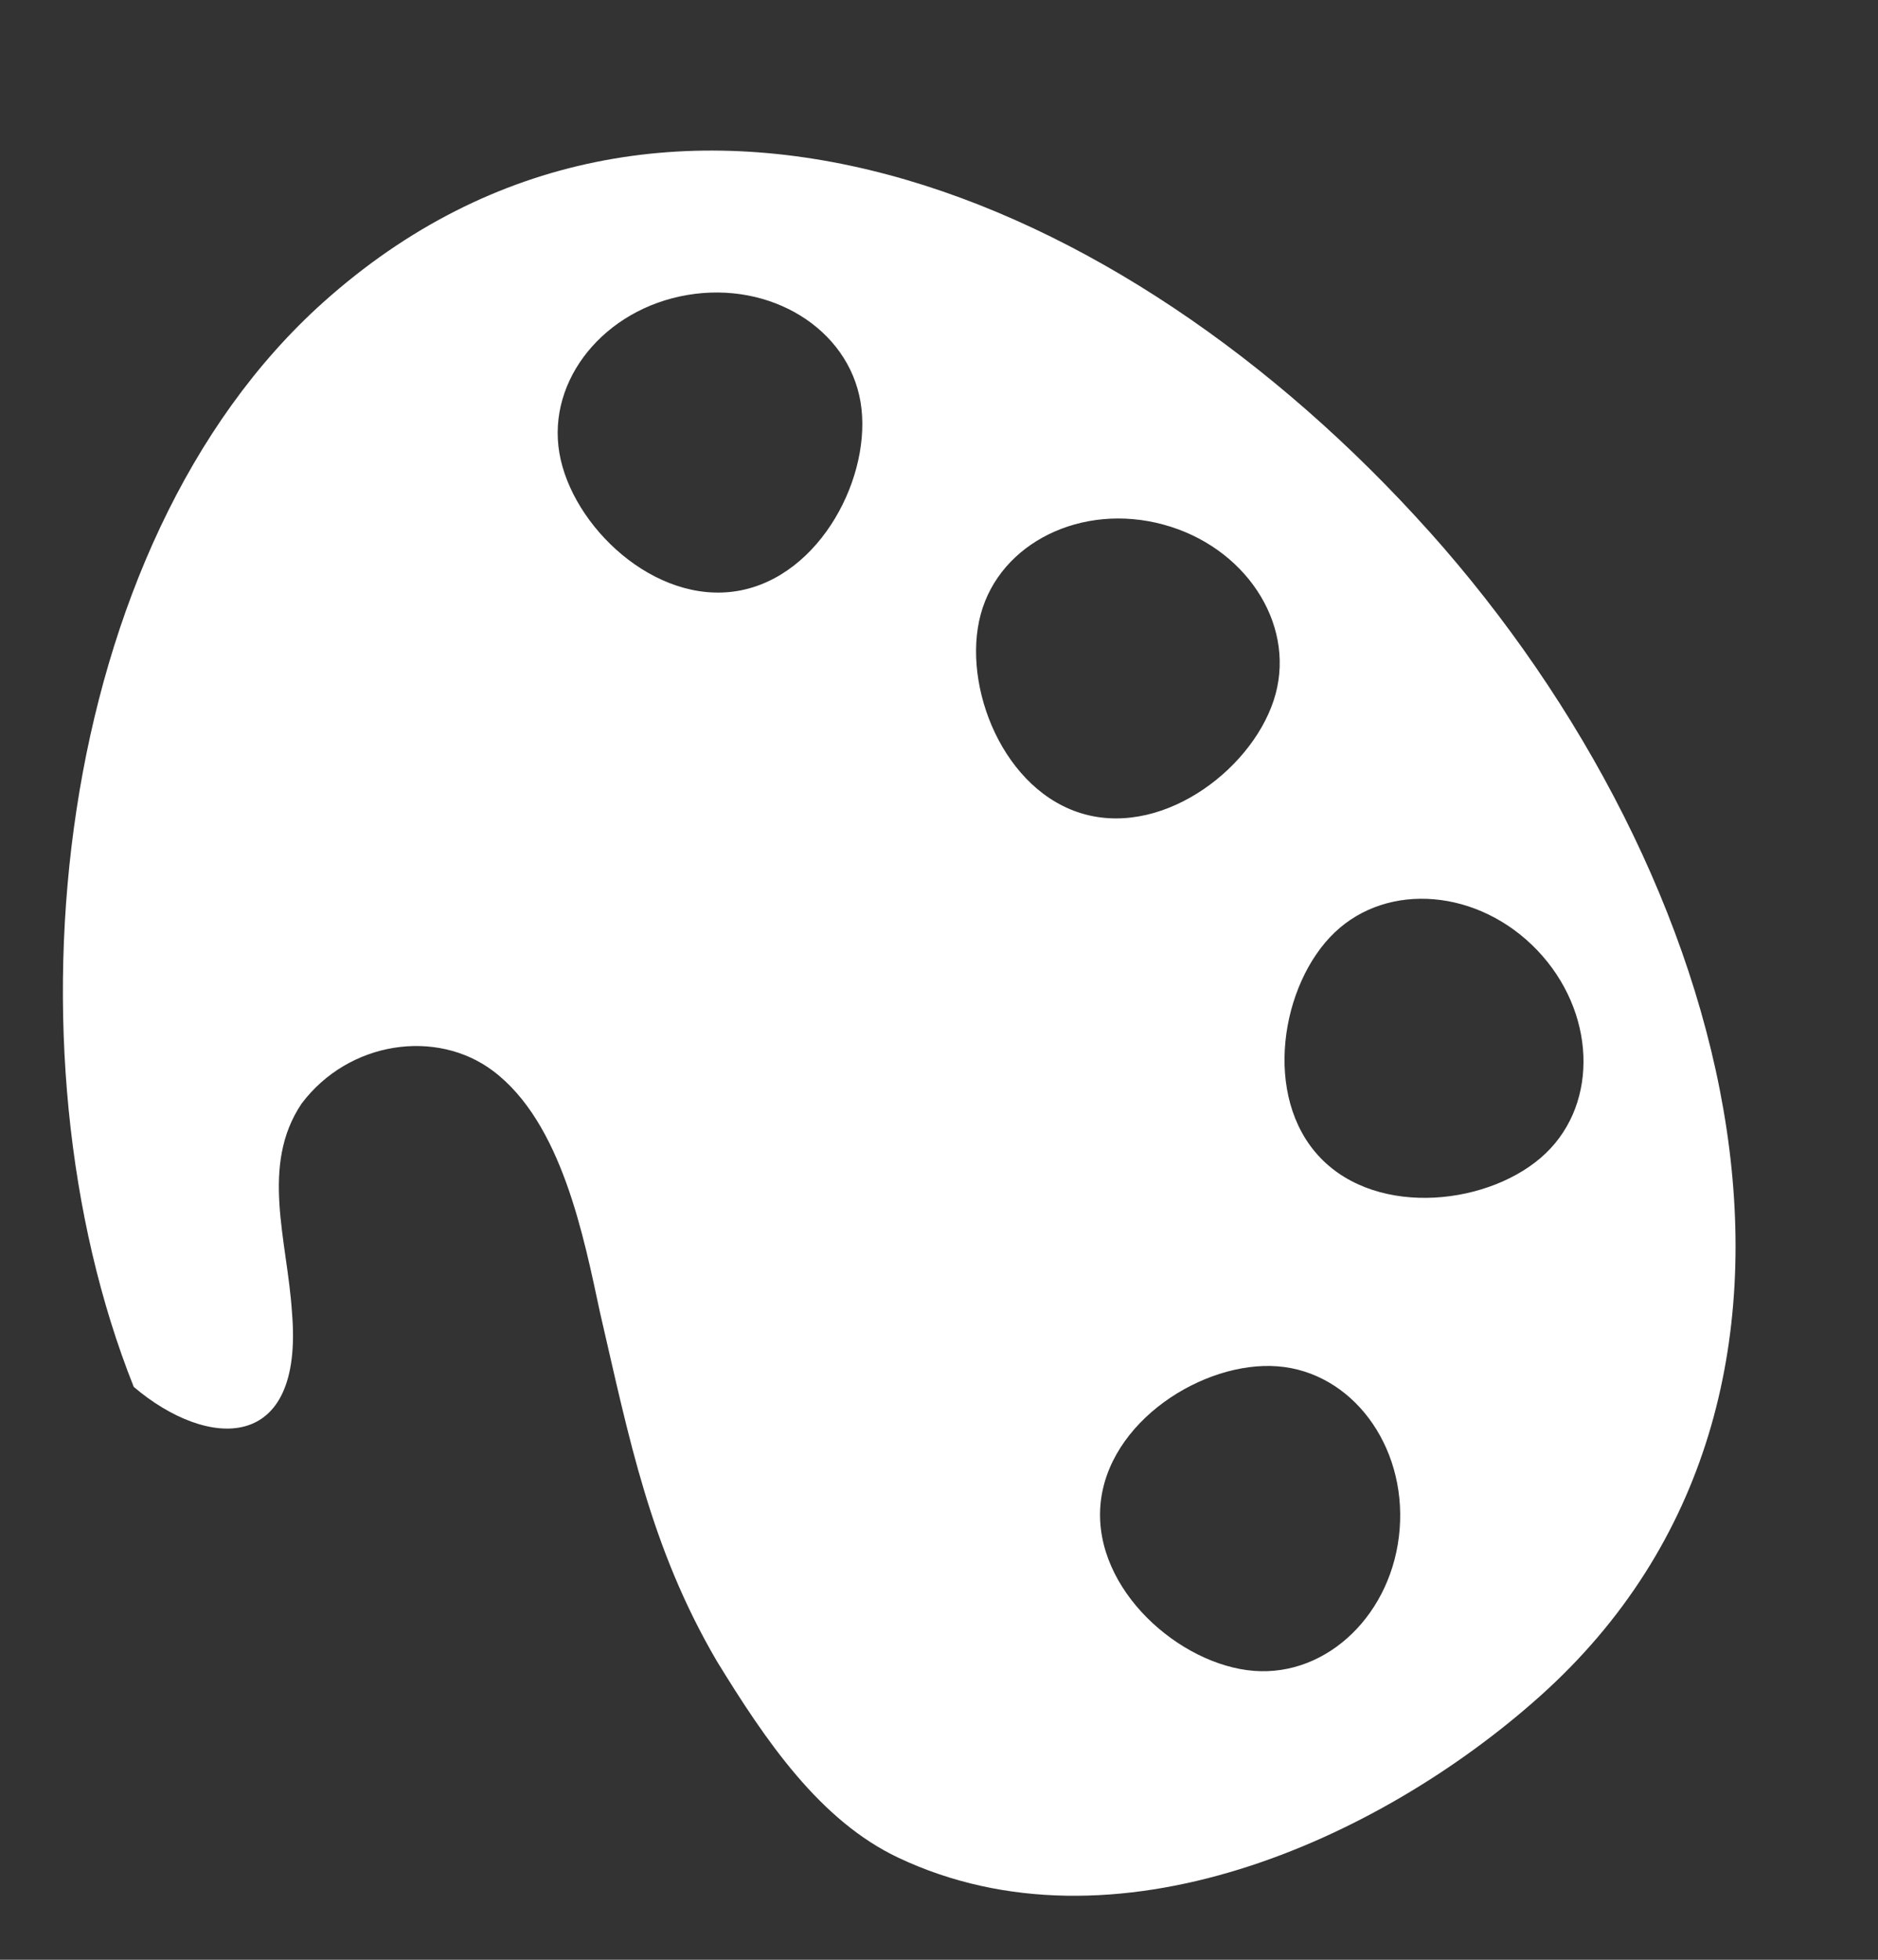 <?xml version="1.0" encoding="UTF-8" standalone="no"?><svg xmlns="http://www.w3.org/2000/svg" xmlns:xlink="http://www.w3.org/1999/xlink" fill="#ffffff" height="372.1" preserveAspectRatio="xMidYMid meet" version="1" viewBox="86.7 60.4 356.6 372.1" width="356.6" zoomAndPan="magnify"><rect x="86.7" y="60.4" width="356.6" height="372.1" fill="#333333" stroke="none"/><g id="change1_1"><path d="m358.07 161.3c-58.383-65.212-145.84-100.94-209.96-43.528-51.552 46.152-61.458 142.17-36.012 205.96 13.981 11.891 32.349 12.775 30.042-14.172-0.88-13.702-6.079-27.854 1.826-39.612 8.947-11.905 25.629-14.271 36.344-6.218 13.096 9.841 17.244 31.588 20.357 46.037 5.487 23.685 9.488 44.389 22.125 65.996 9.299 15.173 19.593 30.317 34.468 37.354 40.821 19.308 91.102-3.127 121.88-30.679 64.13-57.413 37.32-155.93-21.062-221.14zm-131.3 11.303c-15.791 2.677-31.503-12.324-33.857-26.209-2.354-13.886 8.539-27.312 24.33-29.989s30.5 6.409 32.854 20.294c2.354 13.886-7.536 33.227-23.327 35.904zm46.149 4.448c3.67-13.598 19.18-21.236 34.643-17.062s25.022 18.579 21.354 32.176c-3.67 13.597-20.744 27.028-36.208 22.855-15.463-4.175-23.459-24.372-19.789-37.969zm79.556 173.66c-1.24 15.968-13.627 28.03-27.668 26.94s-30.401-15.382-29.162-31.351c1.24-15.968 19.608-27.565 33.649-26.475 14.042 1.09 24.419 14.918 23.181 30.886zm27.722-71.32c-10.178 9.734-31.739 12.388-42.81 0.813-11.069-11.575-7.457-32.996 2.721-42.73 10.179-9.734 27.403-8.241 38.474 3.333 11.07 11.576 11.793 28.849 1.615 38.584z" fill="inherit"/></g></svg>